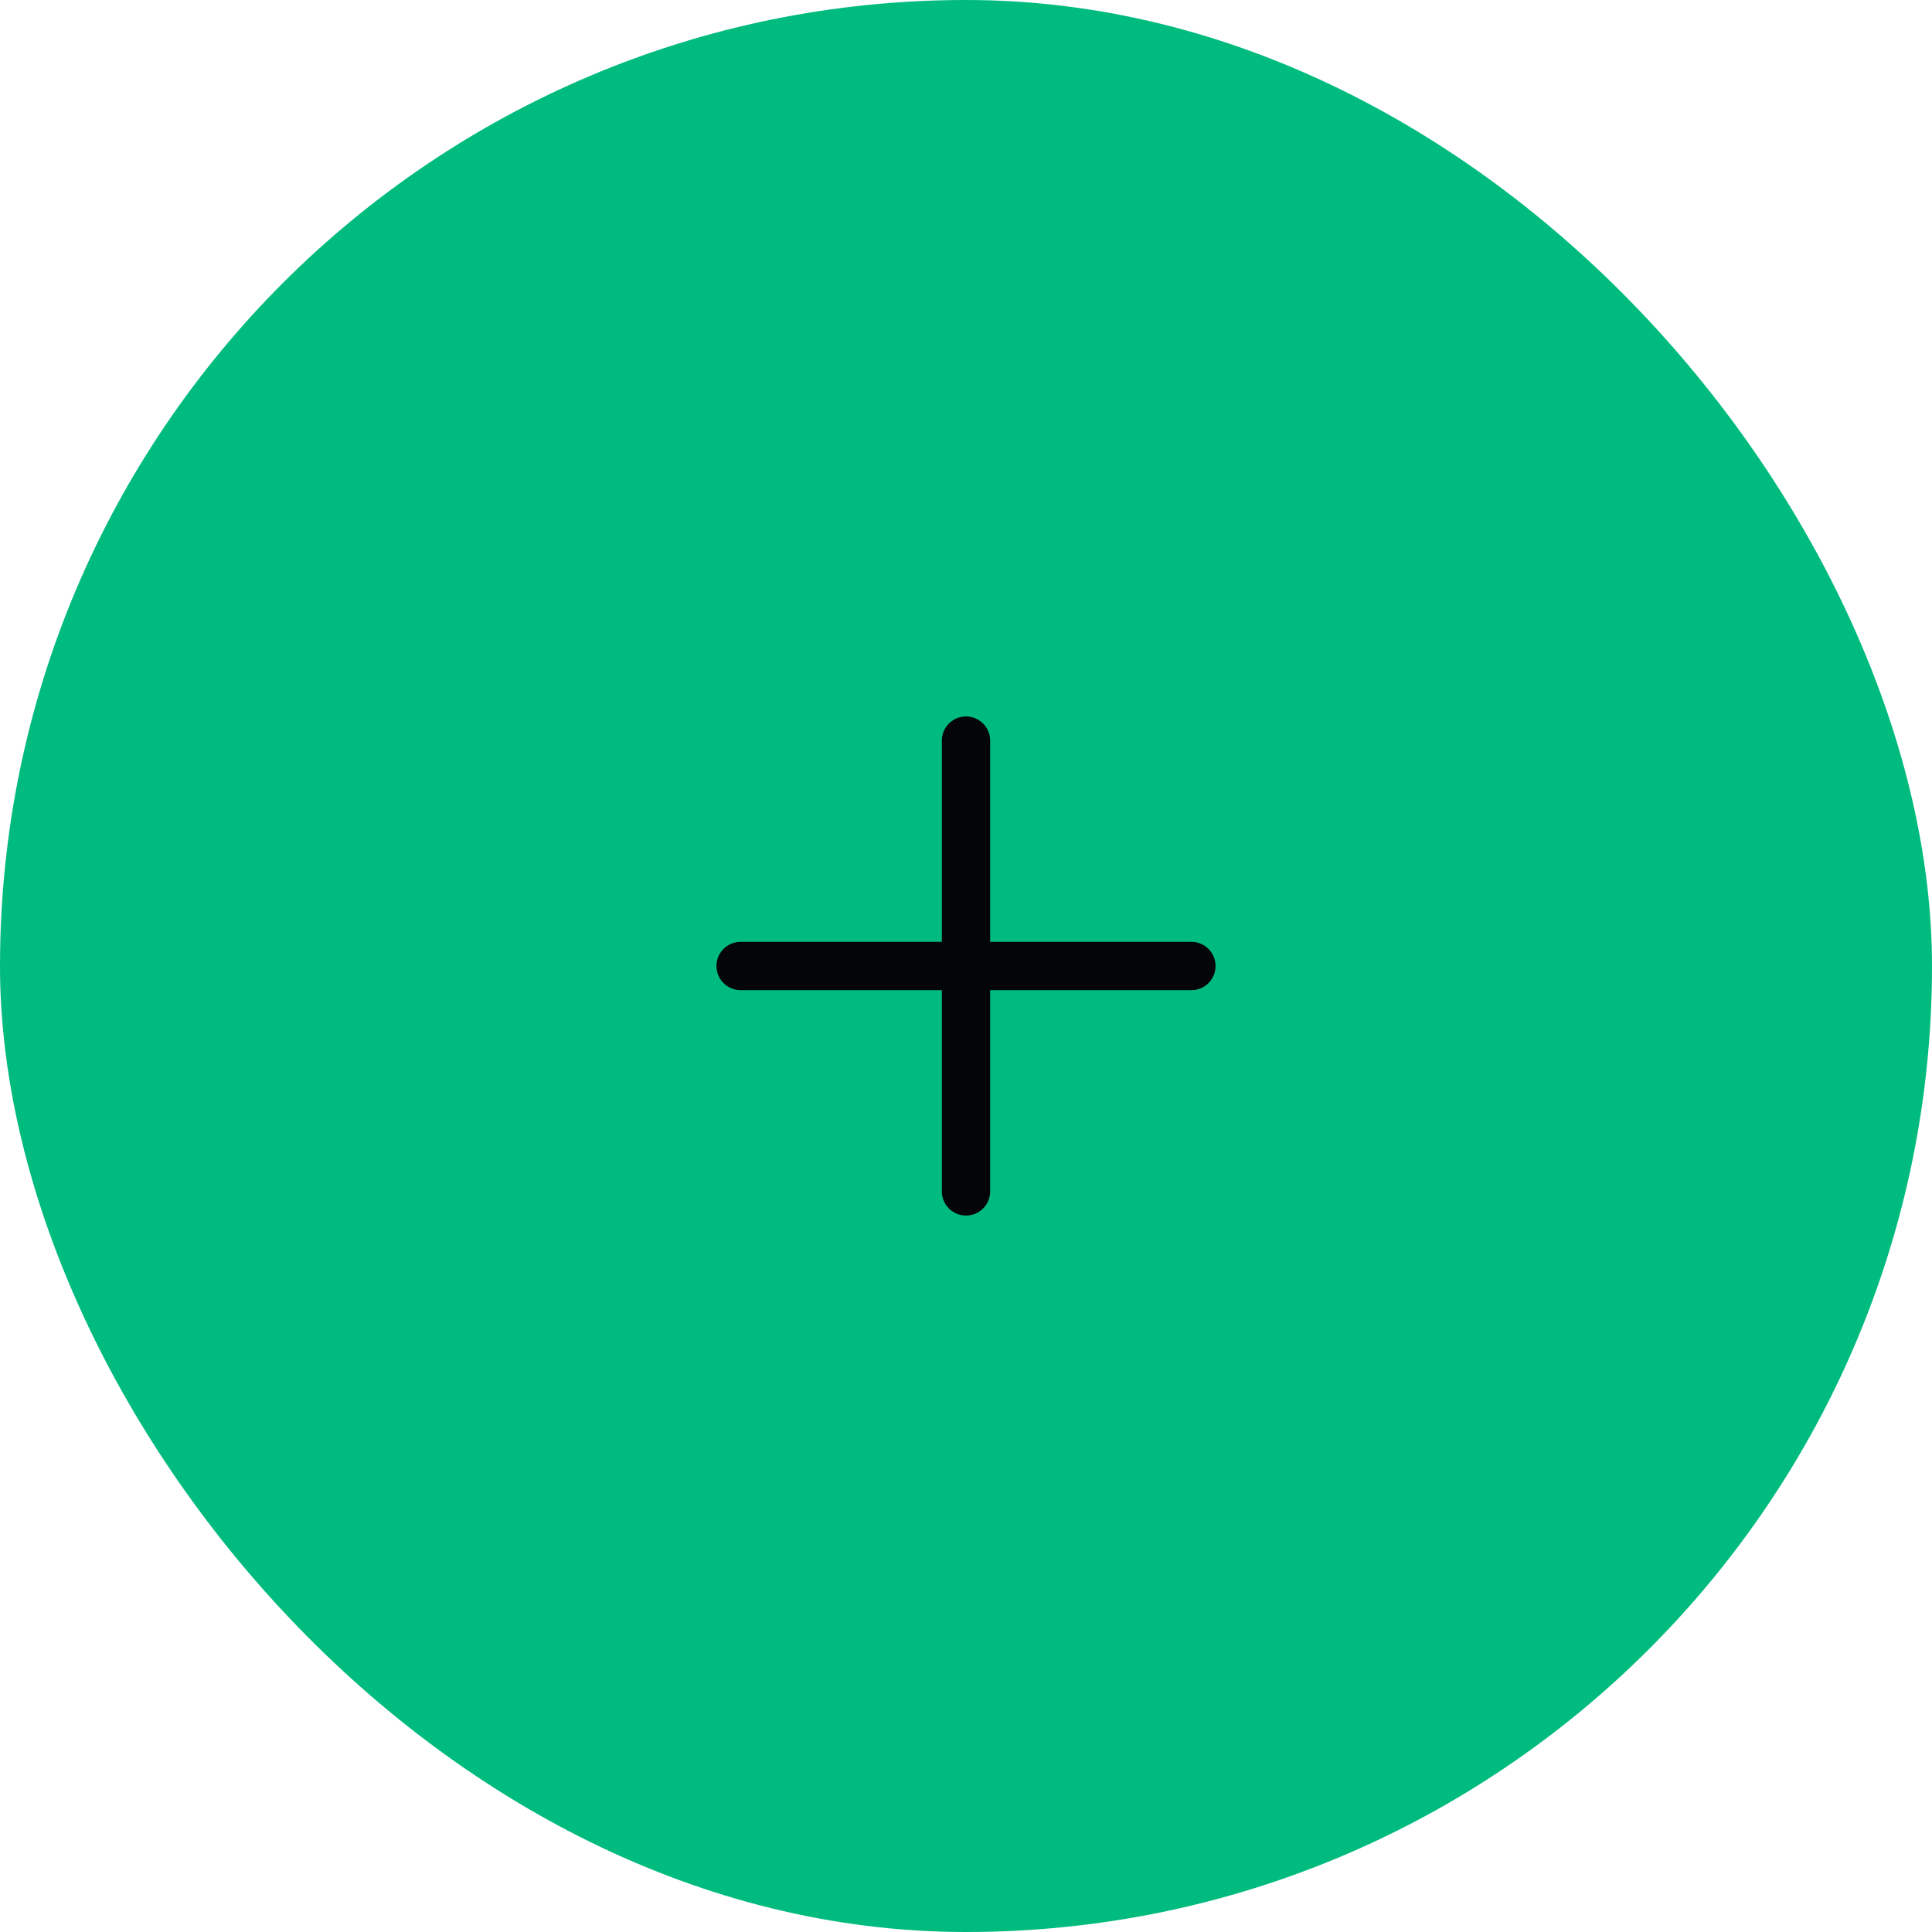 <svg width="60" height="60" viewBox="0 0 60 60" fill="none" xmlns="http://www.w3.org/2000/svg">
<rect width="60" height="60" rx="30" fill="#00BB7E"/>
<path d="M23 30H30M37 30H30M30 30V23M30 30V37" stroke="#030506" stroke-width="1.5" stroke-linecap="round" stroke-linejoin="round"/>
</svg>
